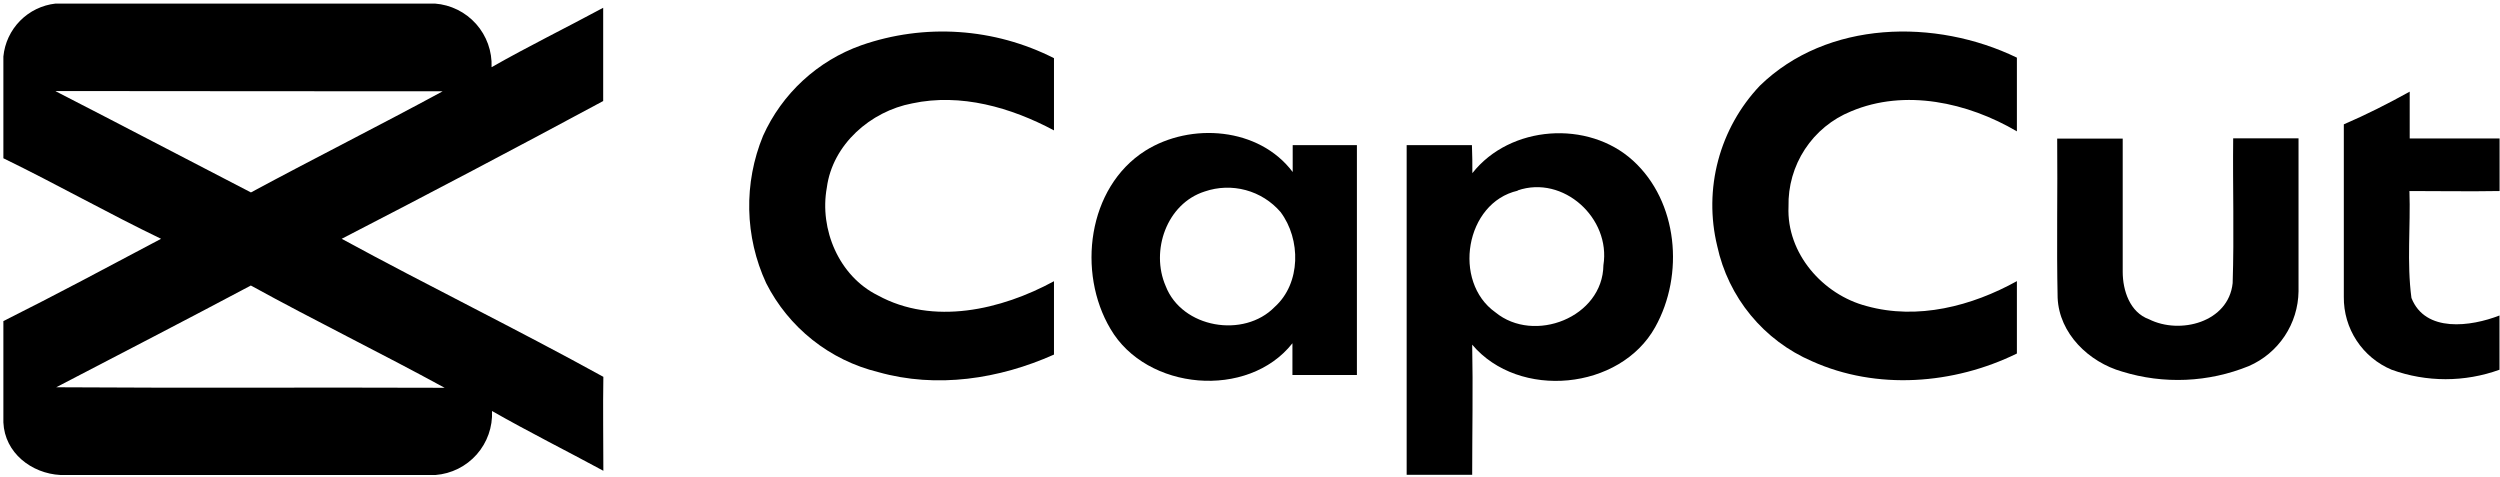 <svg width="529" height="101" viewBox="0 0 529 101" fill="none" xmlns="http://www.w3.org/2000/svg">
<path d="M11.762 0.756H92.025C95.378 1.008 98.503 2.552 100.74 5.064C102.977 7.576 104.153 10.858 104.018 14.219C111.766 9.806 119.793 5.874 127.634 1.646C127.634 8.229 127.634 14.794 127.634 21.378C109.258 31.268 90.814 40.986 72.302 50.53C90.635 60.507 109.375 69.65 127.671 79.738C127.559 86.359 127.671 92.998 127.671 99.618C119.83 95.372 111.859 91.385 104.111 86.971C104.265 90.339 103.104 93.635 100.873 96.162C98.641 98.688 95.515 100.247 92.155 100.509H12.782C6.684 100.193 0.993 95.835 0.715 89.382V67.944C11.837 62.38 22.959 56.428 34.08 50.53C22.829 45.115 11.966 38.958 0.715 33.488V11.957C0.991 9.105 2.24 6.435 4.252 4.395C6.264 2.355 8.916 1.07 11.762 0.756ZM11.762 19.301C25.572 26.385 39.308 33.599 53.099 40.72C66.556 33.469 80.218 26.607 93.675 19.319C66.426 19.282 39.122 19.319 11.837 19.264L11.762 19.301ZM11.892 81.945C39.271 82.131 66.686 81.945 94.083 82.056C80.496 74.639 66.63 67.87 53.08 60.415C39.474 67.647 25.758 74.731 11.966 81.908L11.892 81.945Z" fill="black"/>
<path d="M182.242 9.583C188.873 7.268 195.903 6.317 202.91 6.785C209.917 7.254 216.758 9.132 223.022 12.309C223.022 17.409 223.022 22.49 223.022 27.59C213.921 22.731 203.3 19.671 193.012 21.878C184.226 23.547 176.162 30.557 174.957 39.7C173.345 48.527 177.534 58.43 185.727 62.491C197.461 68.926 211.863 65.57 223.022 59.506C223.022 64.68 223.022 69.835 223.022 75.028C211.437 80.202 198.202 82.242 185.838 78.737C180.758 77.496 176.007 75.169 171.912 71.916C167.816 68.664 164.473 64.563 162.112 59.895C159.865 55.026 158.648 49.746 158.537 44.385C158.425 39.024 159.421 33.698 161.463 28.74C163.456 24.309 166.324 20.328 169.895 17.036C173.466 13.744 177.666 11.209 182.242 9.583Z" fill="black"/>
<path d="M372.389 18.132C386.643 4.261 409.573 3.871 426.775 12.198C426.775 17.39 426.775 22.601 426.775 27.794C416.394 21.693 403.104 18.726 391.667 23.566C387.681 25.183 384.281 27.977 381.92 31.574C379.56 35.172 378.349 39.403 378.45 43.705C378.005 53.59 385.698 62.361 395.003 64.772C405.773 67.758 417.247 64.772 426.775 59.487C426.775 64.587 426.775 69.705 426.775 74.805C413.428 81.352 397.116 82.612 383.418 76.437C378.374 74.266 373.922 70.92 370.433 66.678C366.944 62.436 364.519 57.421 363.362 52.051C361.916 46.092 361.985 39.867 363.562 33.942C365.139 28.018 368.173 22.582 372.389 18.132Z" fill="black"/>
<path d="M509.892 19.393C509.892 22.694 509.892 25.994 509.892 29.296C516.231 29.296 522.571 29.296 528.91 29.296C528.91 33.005 528.91 36.714 528.91 40.422C522.552 40.534 516.194 40.422 509.836 40.422C510.096 47.952 509.261 55.574 510.262 63.047C513.173 70.465 522.867 69.111 528.891 66.756C528.891 70.576 528.891 74.415 528.891 78.235C521.519 80.903 513.446 80.903 506.073 78.235C503.045 76.966 500.464 74.821 498.661 72.076C496.858 69.331 495.915 66.109 495.952 62.825C495.952 50.659 495.952 38.494 495.952 26.31C500.698 24.27 505.35 21.915 509.892 19.393Z" fill="black"/>
<path d="M242.318 31.911C251.957 25.847 266.416 26.922 273.534 36.399C273.534 34.971 273.534 32.134 273.534 30.706H287.121C287.121 46.914 287.121 63.128 287.121 79.349H273.478C273.478 77.123 273.478 74.879 273.478 72.636C264.062 84.56 242.596 82.668 234.978 69.594C227.897 57.688 230.084 39.7 242.318 31.911ZM254.923 40.516C246.86 43.075 243.412 53.071 246.656 60.526C250.085 69.427 263.209 71.653 269.734 64.939C275.295 59.951 275.295 50.623 270.957 44.855C269.023 42.614 266.462 41.002 263.604 40.229C260.747 39.456 257.723 39.556 254.923 40.516Z" fill="black"/>
<path d="M311.552 36.64C319.522 26.496 336.038 25.327 345.547 33.988C355.057 42.648 356.447 58.096 350.237 69.223C342.823 82.557 321.432 84.652 311.515 72.932C311.7 82.204 311.515 91.291 311.515 100.471H297.649C297.649 77.216 297.649 53.961 297.649 30.705C302.246 30.705 306.918 30.705 311.459 30.705C311.552 32.69 311.552 34.674 311.552 36.64ZM321.154 40.349C310.032 42.889 307.288 59.617 316.427 66.089C324.601 72.802 339.152 67.165 339.282 56.112C340.876 46.153 330.774 36.974 321.135 40.293L321.154 40.349Z" fill="black"/>
<path d="M435.301 29.333C439.91 29.333 444.532 29.333 449.166 29.333C449.166 38.717 449.166 48.138 449.166 57.521C449.166 61.453 450.668 66.089 454.727 67.554C461.289 70.855 471.558 68.203 472.429 59.913C472.763 49.714 472.429 39.514 472.541 29.277H486.369C486.369 40.07 486.369 50.864 486.369 61.657C486.321 65.022 485.304 68.303 483.44 71.105C481.575 73.908 478.943 76.113 475.859 77.457C467.321 80.932 457.844 81.345 449.036 78.625C442.011 76.622 435.709 70.595 435.394 62.992C435.153 51.828 435.412 40.571 435.301 29.333Z" fill="black"/>
</svg>
